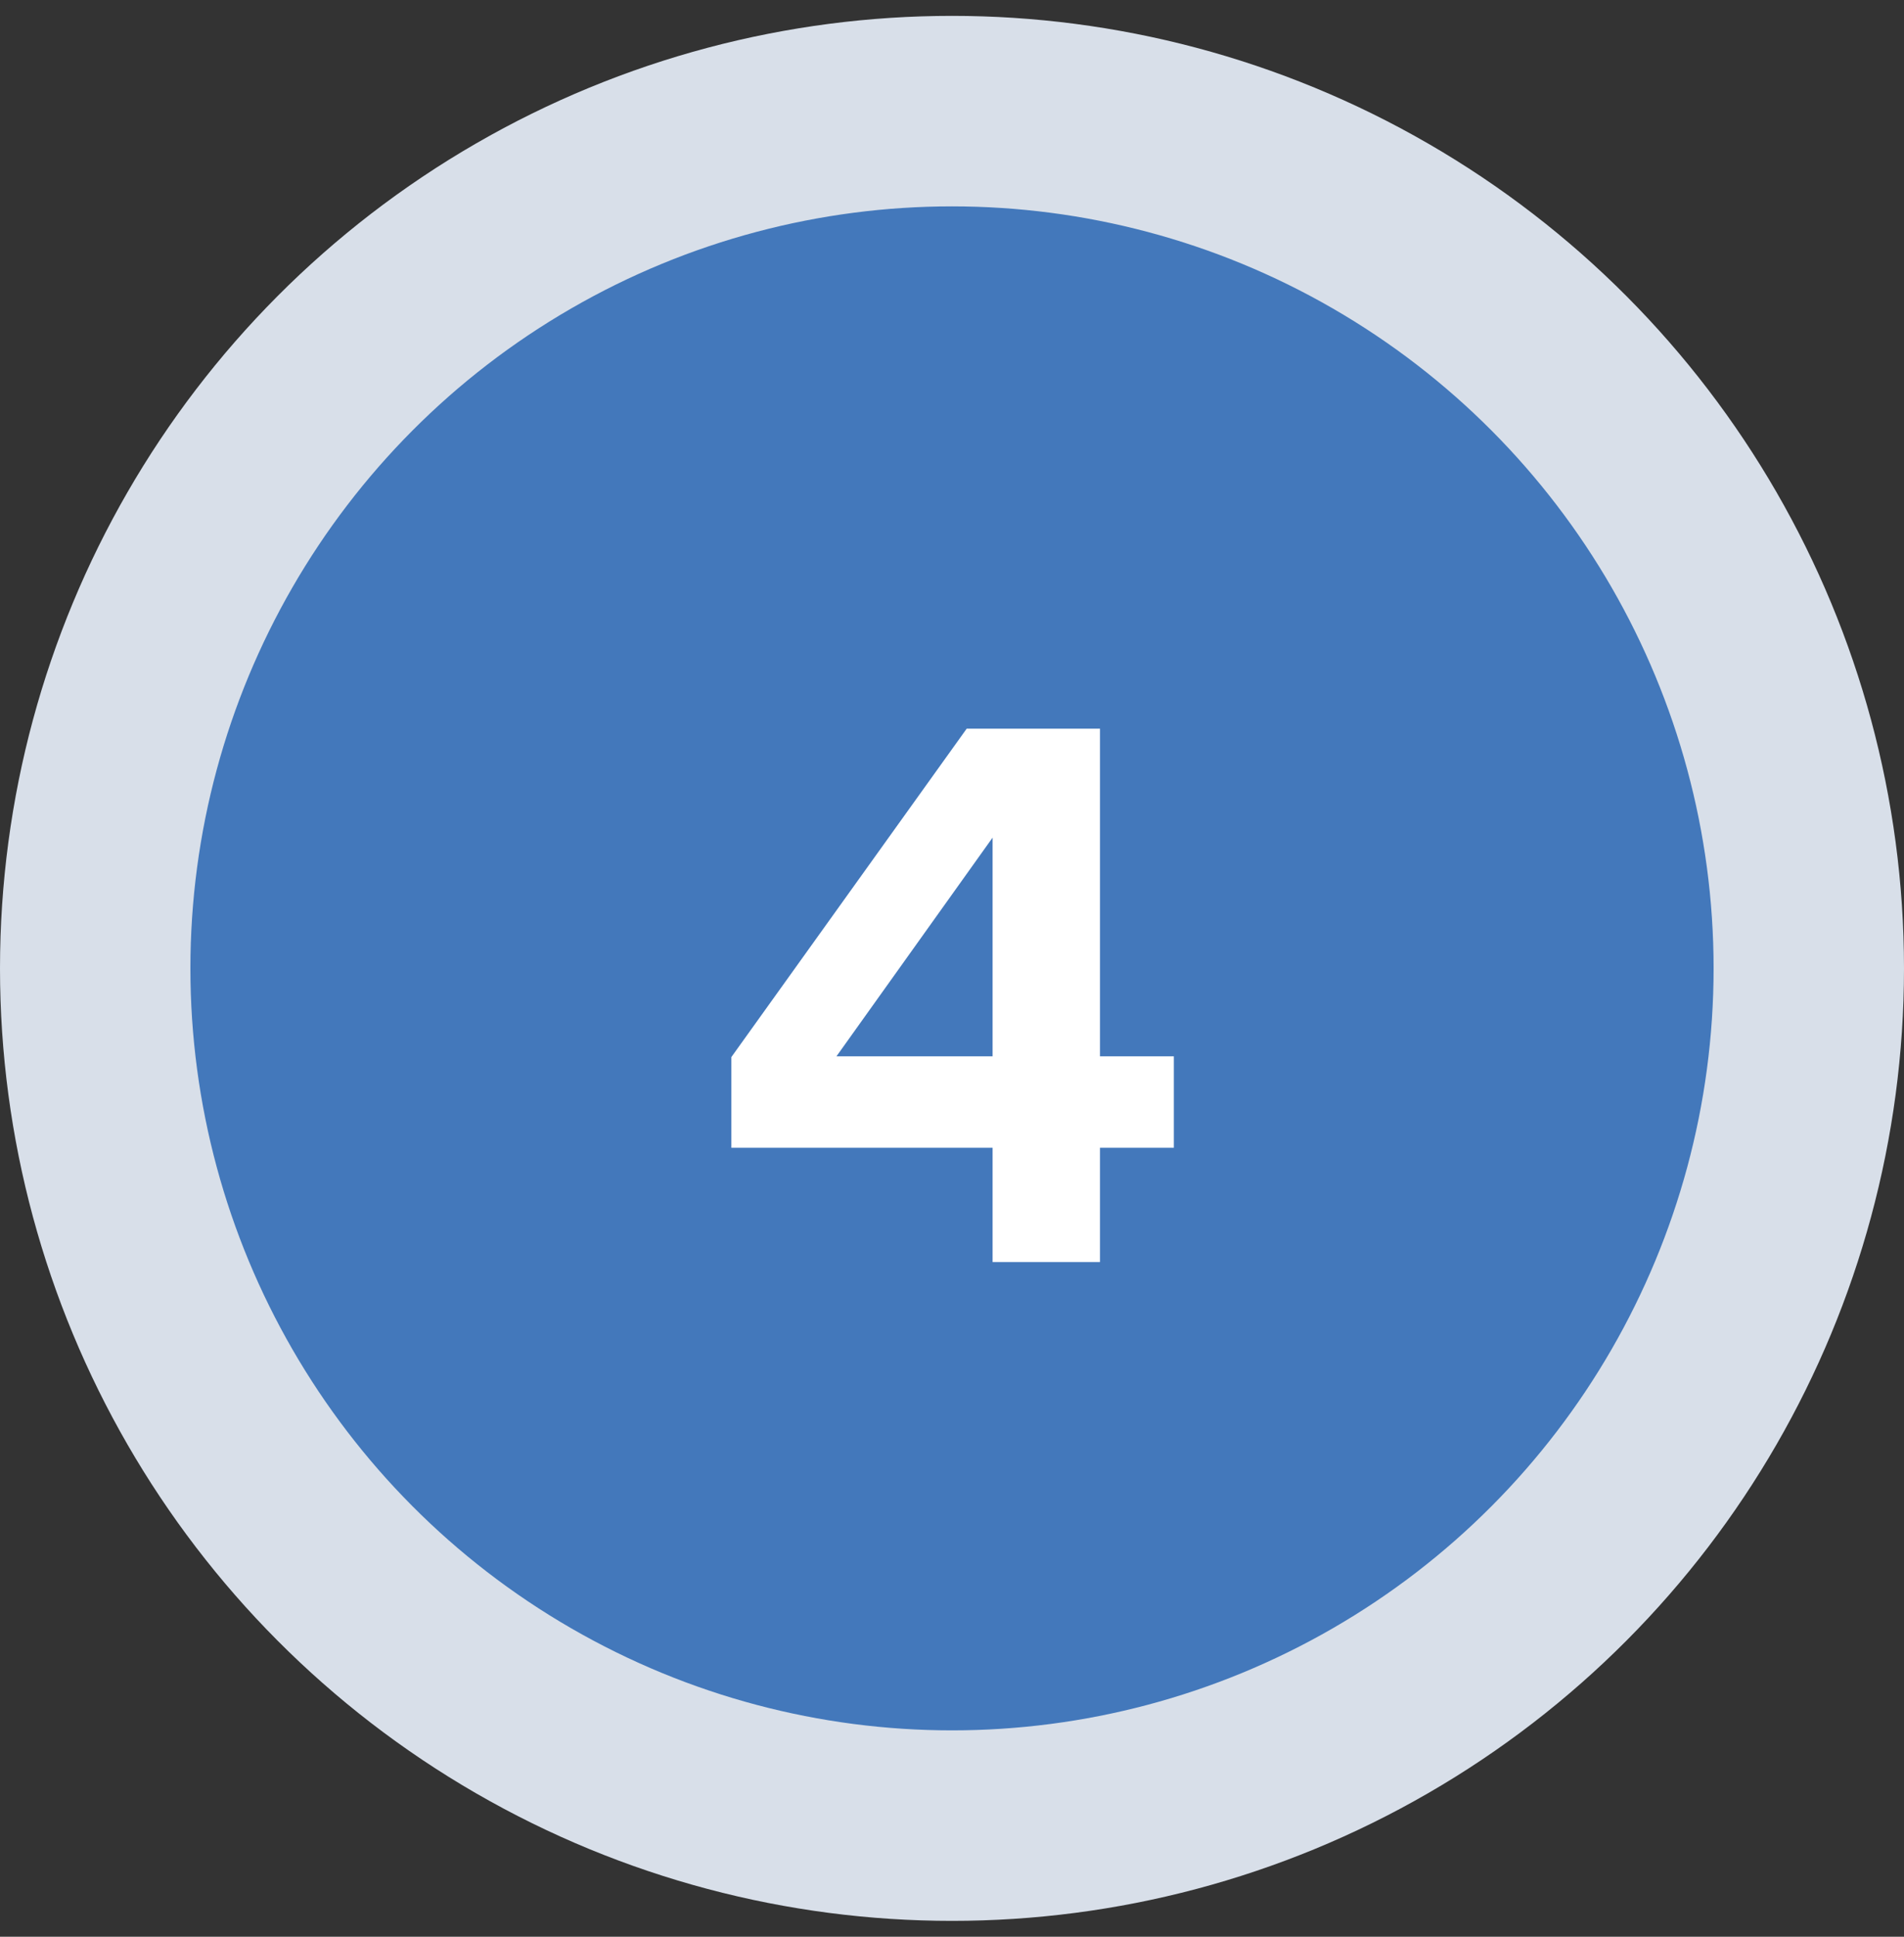 <svg width="60" height="61" viewBox="0 0 60 61" fill="none" xmlns="http://www.w3.org/2000/svg">
<rect x="0" y="0" width="60" height="61" fill="#333333" stroke="none"/>
<circle cx="30" cy="30.5" r="27" fill="#4378BB" stroke="#D8DFE9" stroke-width="6"/>
<path d="M23.047 36.15V33.294L30.463 22.95H34.663V33.27H36.991V36.15H34.663V39.75H31.279V36.15H23.047ZM31.279 26.382L26.359 33.27H31.279V26.382Z" fill="white"/>
</svg>

